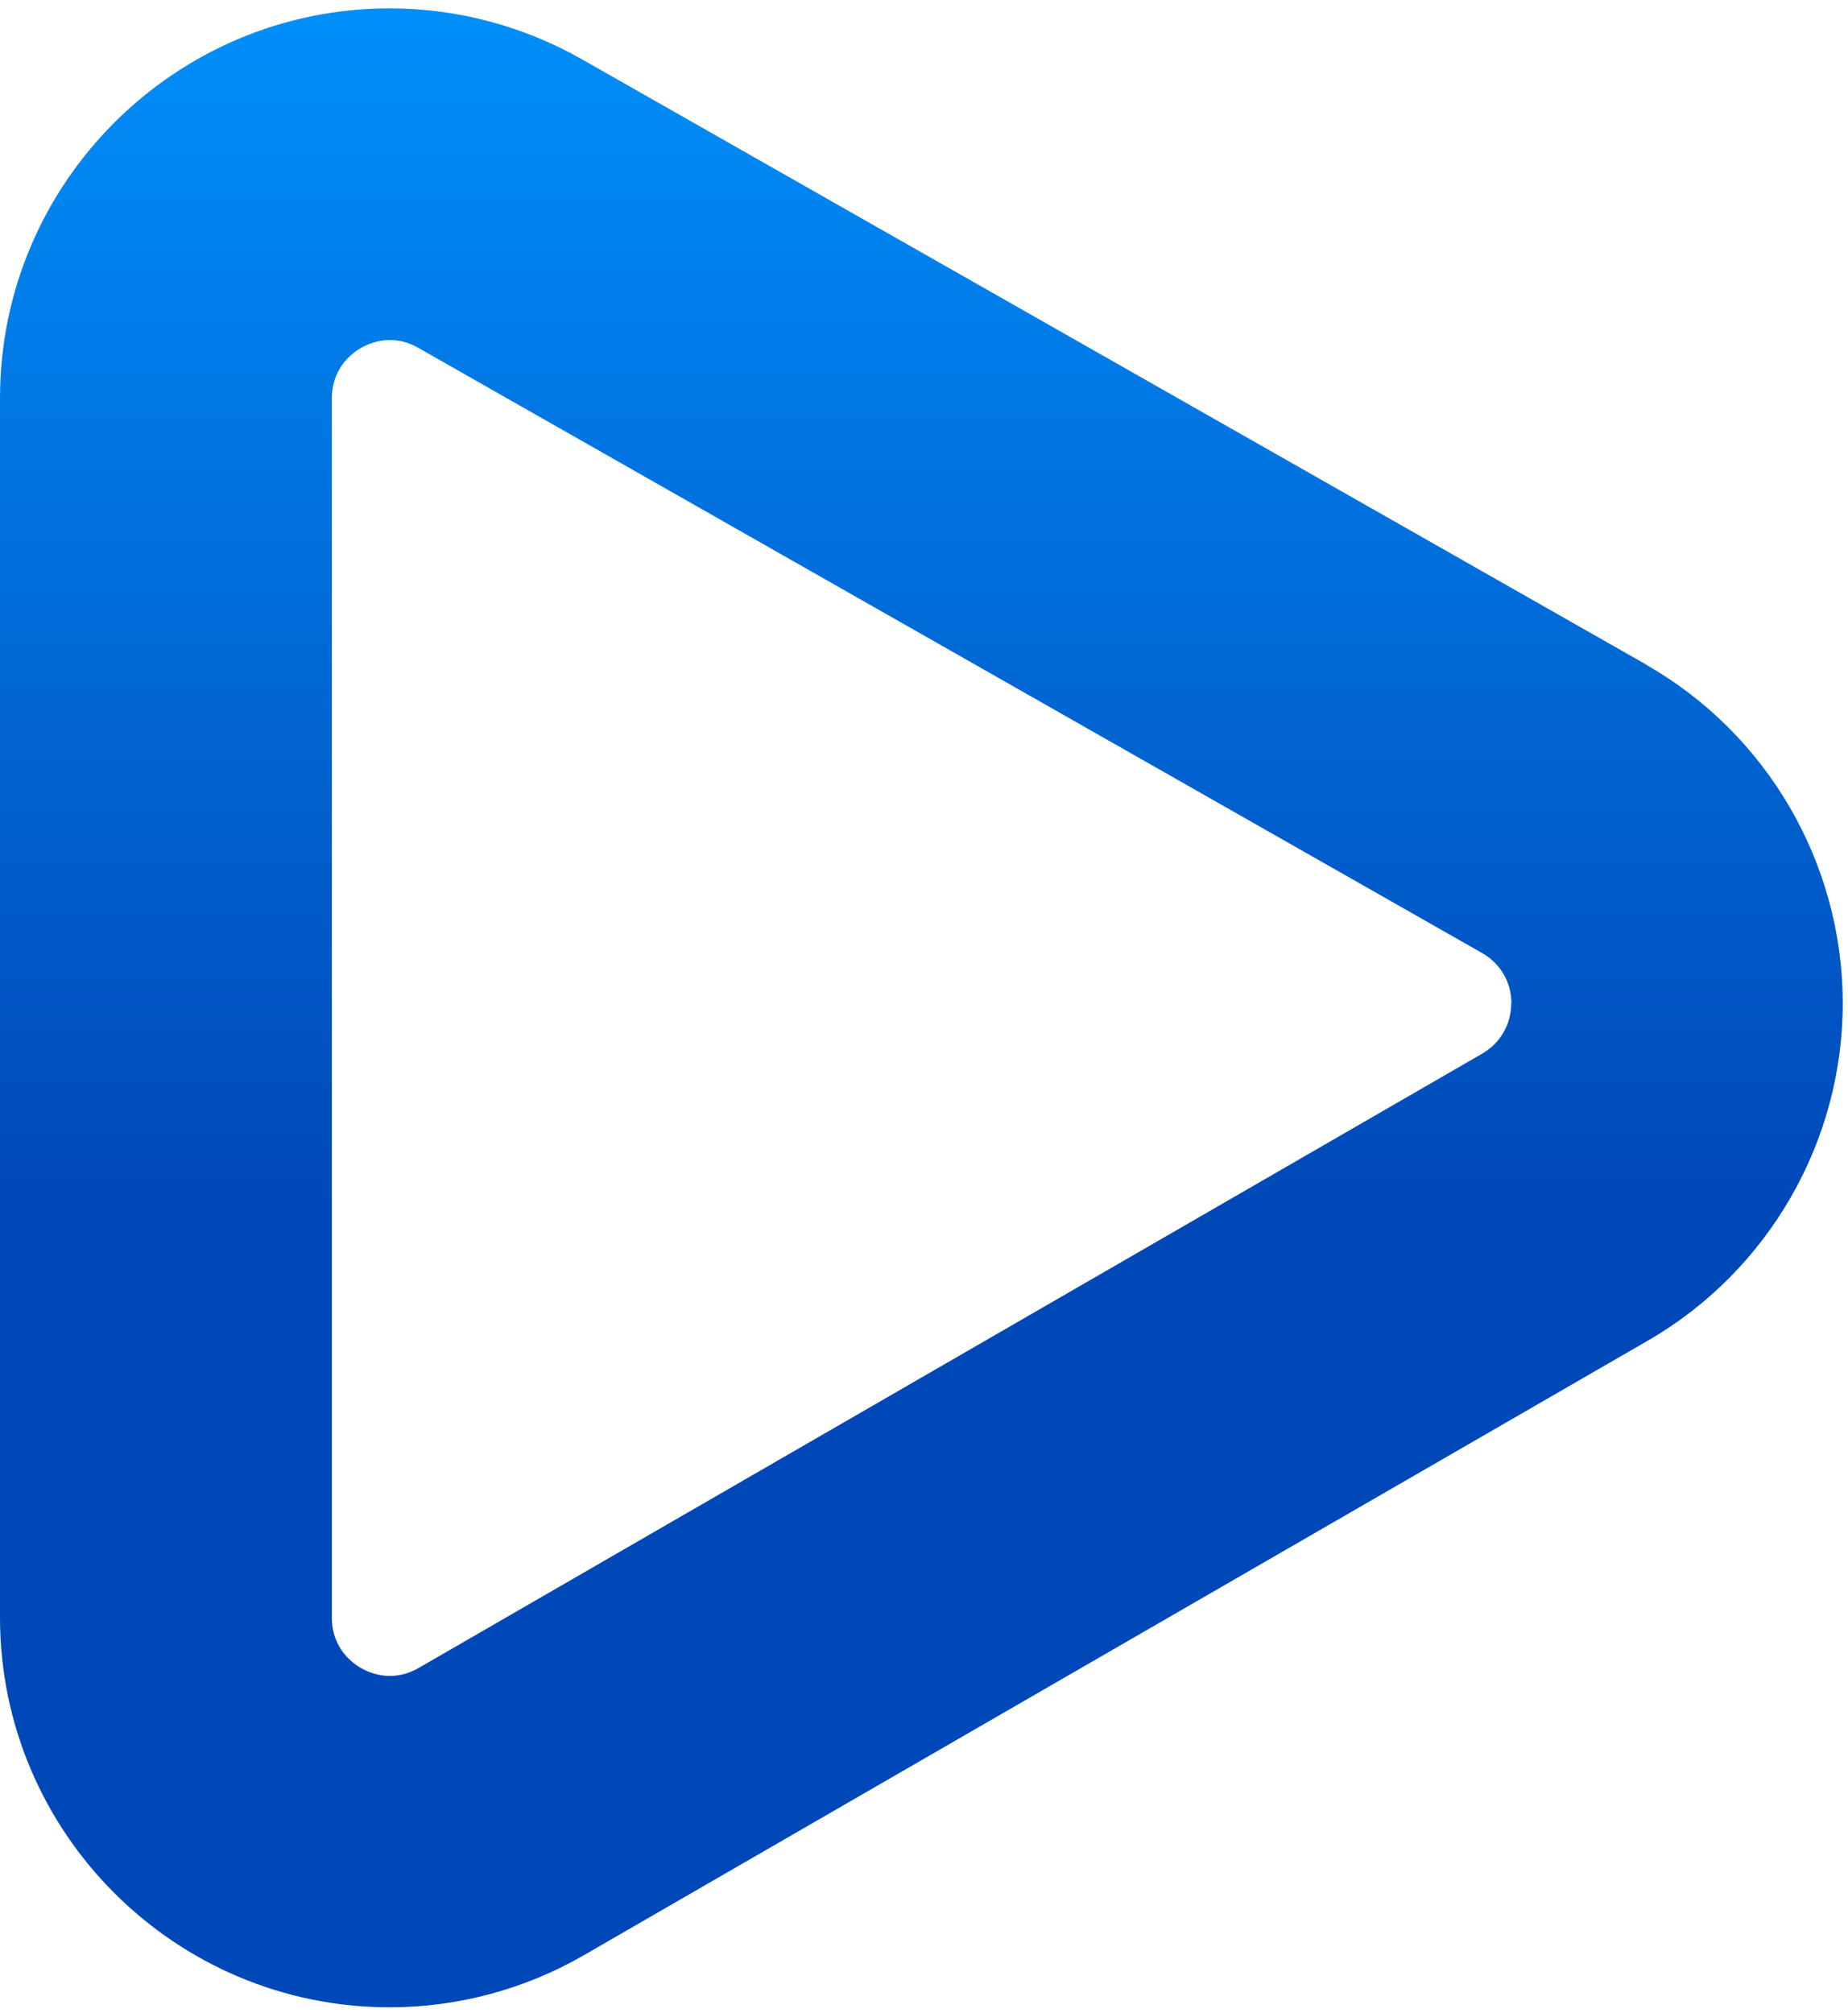<svg xmlns="http://www.w3.org/2000/svg" width="191" height="208" viewBox="0 0 191 208" fill="none"><path d="M170.129 68.674L60.178 6.147C54.107 2.69 47.229 0.863 40.28 0.863C18.071 0.863 0 18.935 0 41.145V167.166C0 189.375 18.071 207.448 40.28 207.448C47.319 207.448 54.268 205.585 60.393 202.038L170.326 138.544C182.792 131.344 190.511 117.929 190.458 103.546C190.404 89.146 182.613 75.784 170.094 68.674H170.129ZM156.195 103.672C156.195 105.839 155.085 107.791 153.204 108.884L43.271 172.378C42.34 172.915 41.337 173.202 40.298 173.202C37.414 173.202 34.298 170.909 34.298 167.202V41.145C34.298 37.437 37.414 35.144 40.298 35.144C41.319 35.144 42.322 35.413 43.235 35.95L153.186 98.495C155.067 99.57 156.213 101.504 156.213 103.69L156.195 103.672Z" fill="url(#paint0_linear_10221_224)"></path><defs><linearGradient id="paint0_linear_10221_224" x1="95.247" y1="207.448" x2="95.247" y2="0.863" gradientUnits="userSpaceOnUse"><stop offset="0.4" stop-color="#0048B7"></stop><stop offset="1" stop-color="#008FFA"></stop></linearGradient></defs></svg>